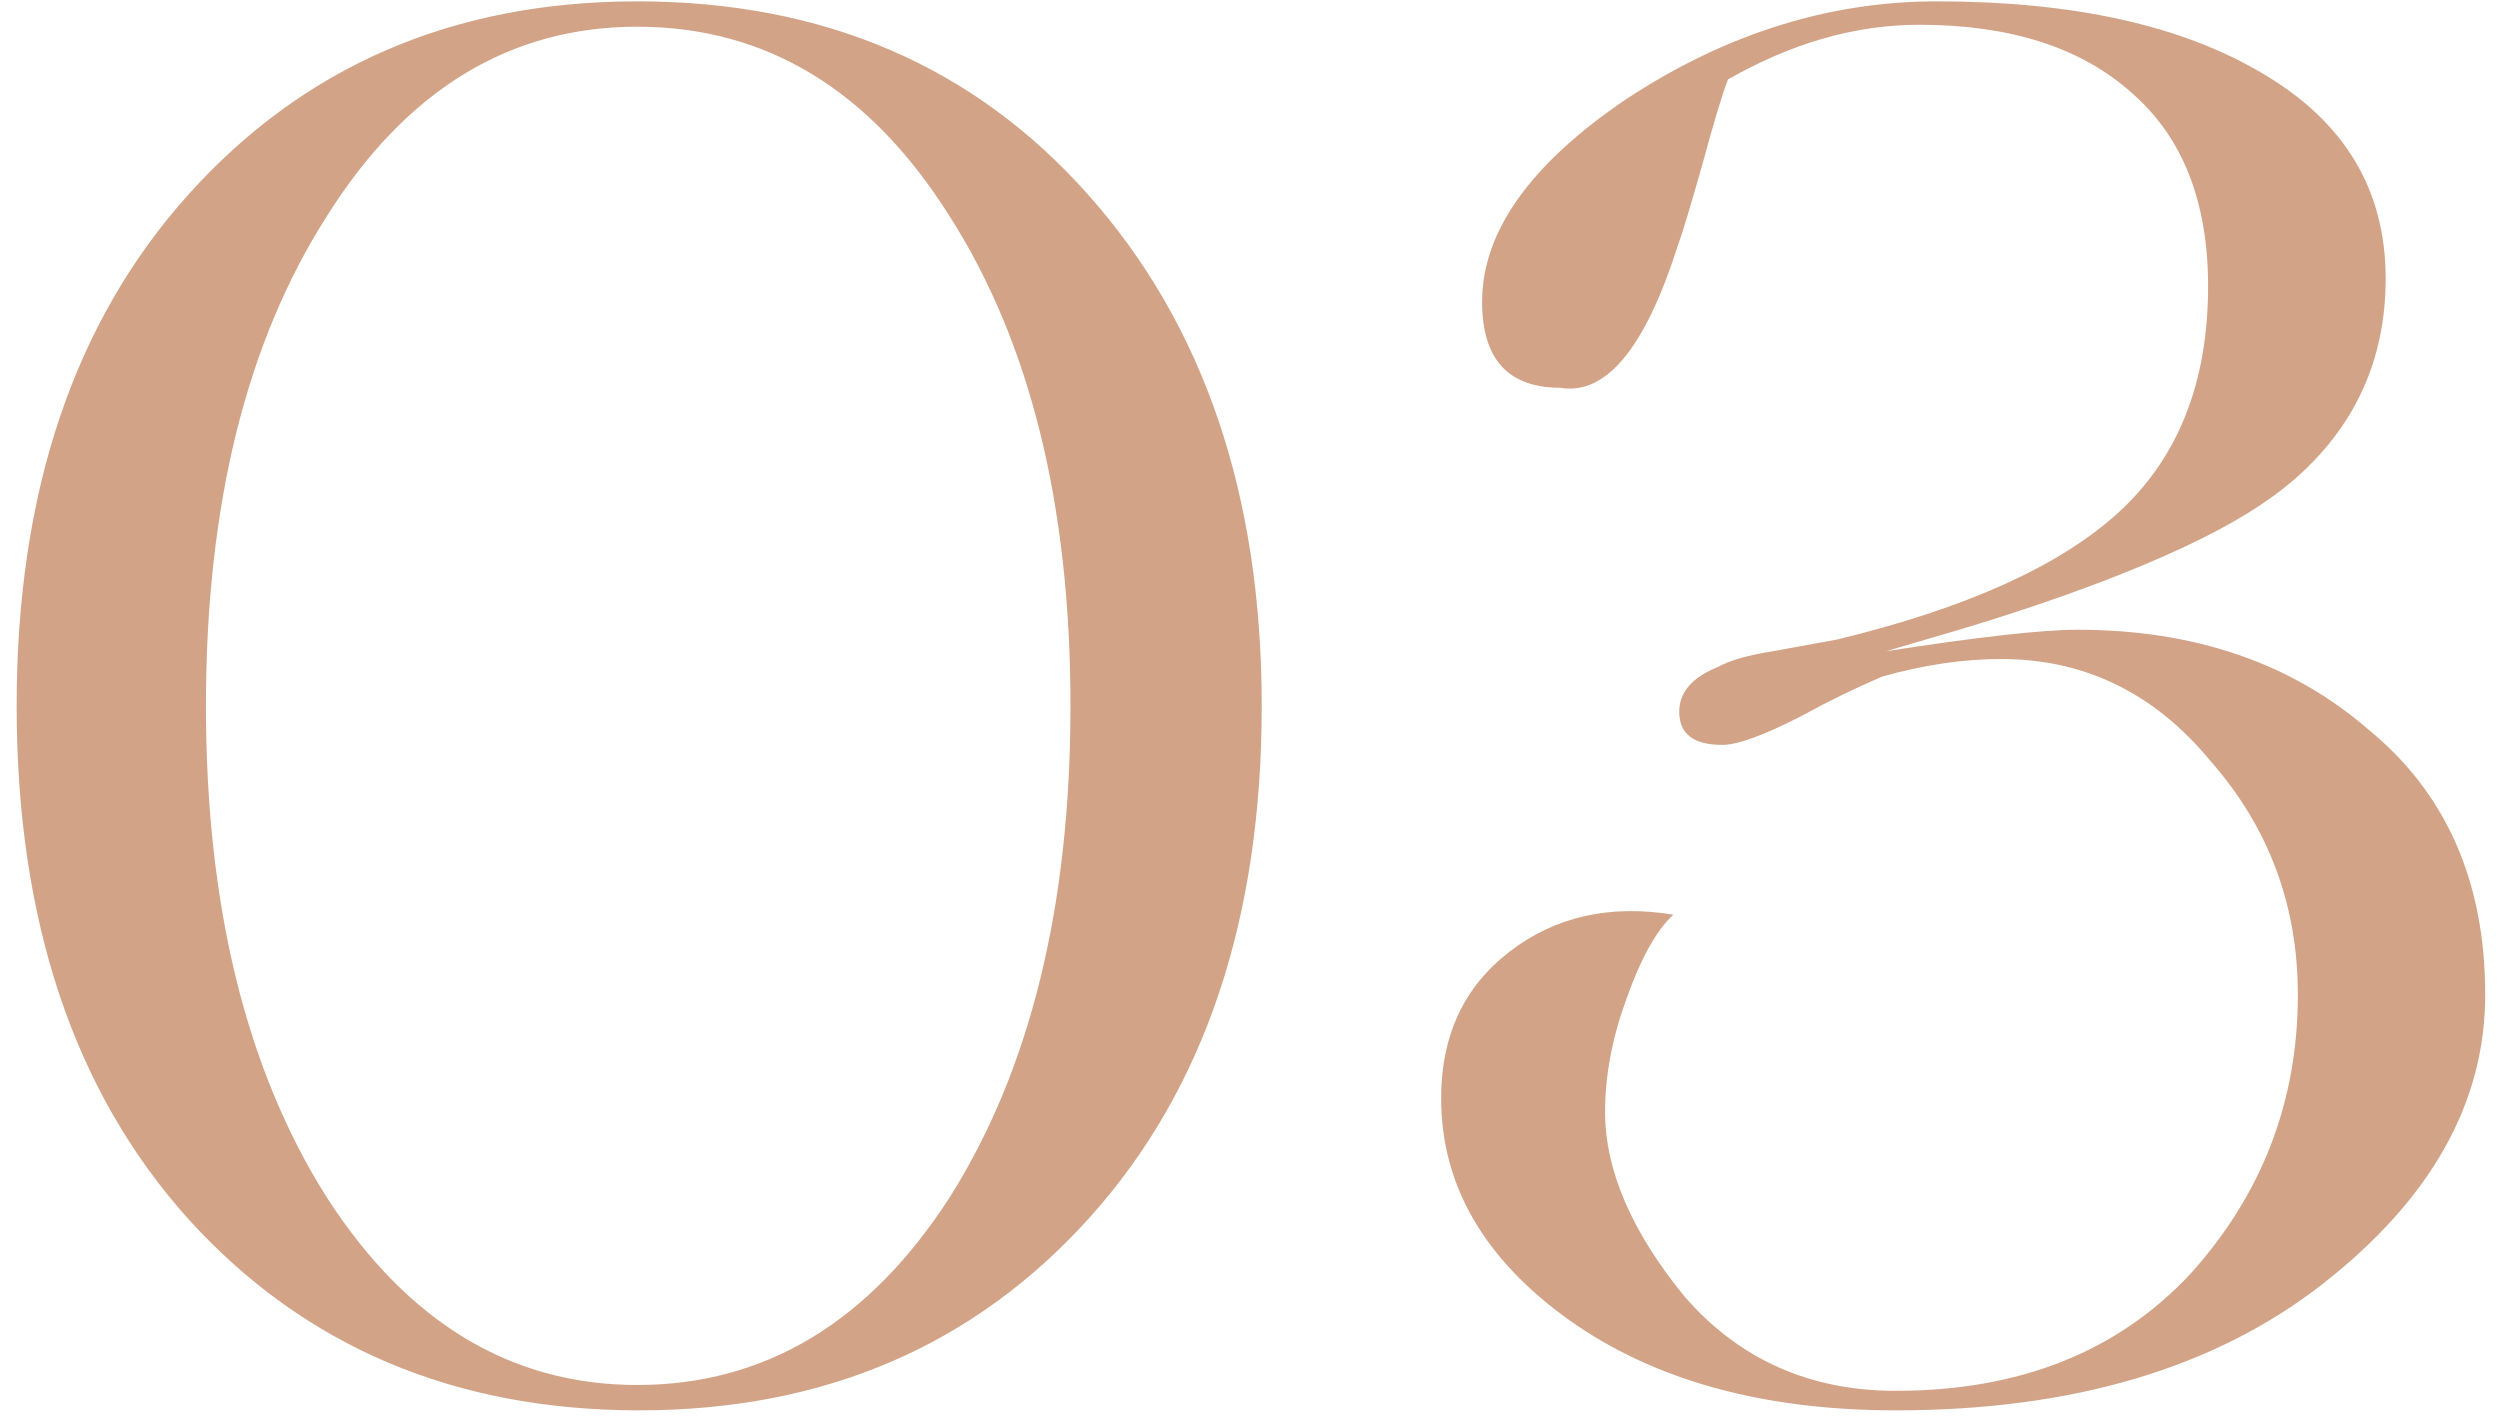 <?xml version="1.0" encoding="UTF-8"?> <svg xmlns="http://www.w3.org/2000/svg" width="135" height="77" viewBox="0 0 135 77" fill="none"><path d="M0.899 38.116C0.899 26.595 3.99 17.391 10.173 10.506C16.425 3.551 24.505 0.073 34.411 0.073C44.457 0.073 52.572 3.551 58.754 10.506C65.007 17.532 68.133 26.735 68.133 38.116C68.133 49.638 65.042 58.841 58.859 65.726C52.607 72.682 44.492 76.159 34.516 76.159C24.54 76.159 16.425 72.717 10.173 65.832C3.99 58.947 0.899 49.708 0.899 38.116ZM34.411 74.789C41.296 74.789 46.916 71.417 51.272 64.673C55.628 57.788 57.806 48.935 57.806 38.116C57.806 27.297 55.628 18.48 51.272 11.665C46.986 4.851 41.366 1.443 34.411 1.443C27.526 1.443 21.94 4.851 17.655 11.665C13.299 18.48 11.121 27.297 11.121 38.116C11.121 48.935 13.299 57.788 17.655 64.673C22.011 71.417 27.596 74.789 34.411 74.789ZM102.375 76.159C95.21 76.159 89.343 74.543 84.777 71.312C80.14 68.01 77.822 64.005 77.822 59.298C77.822 55.926 79.051 53.291 81.51 51.394C83.969 49.498 86.919 48.83 90.362 49.392C89.449 50.235 88.606 51.746 87.833 53.924C87.06 56.031 86.674 58.069 86.674 60.036C86.674 63.197 88.114 66.534 90.994 70.047C93.945 73.419 97.739 75.105 102.375 75.105C109.05 75.105 114.354 72.998 118.288 68.782C122.152 64.497 124.084 59.474 124.084 53.713C124.084 48.865 122.503 44.65 119.342 41.067C116.321 37.414 112.562 35.587 108.066 35.587C106.029 35.587 103.886 35.903 101.638 36.535C100.162 37.168 98.722 37.87 97.317 38.643C95.28 39.697 93.84 40.224 92.996 40.224C91.451 40.224 90.678 39.627 90.678 38.432C90.678 37.379 91.381 36.571 92.786 36.009C93.418 35.657 94.402 35.376 95.736 35.166L99.214 34.533C106.169 32.847 111.228 30.564 114.389 27.683C117.621 24.733 119.237 20.658 119.237 15.459C119.237 10.893 117.867 7.415 115.127 5.026C112.387 2.567 108.558 1.338 103.64 1.338C100.198 1.338 96.755 2.321 93.313 4.289C93.032 4.991 92.575 6.502 91.943 8.82C91.31 11.068 90.854 12.579 90.573 13.351C88.816 18.831 86.709 21.36 84.25 20.939C81.44 20.939 80.034 19.393 80.034 16.302C80.034 12.508 82.634 8.855 87.833 5.342C93.172 1.83 98.757 0.073 104.588 0.073C111.965 0.073 117.832 1.373 122.187 3.972C126.613 6.572 128.826 10.26 128.826 15.038C128.826 19.464 127.14 23.117 123.768 25.997C122.363 27.192 120.466 28.351 118.077 29.475C114.354 31.231 109.541 32.953 103.64 34.639L101.849 35.166C106.837 34.393 110.279 34.006 112.176 34.006C118.499 34.006 123.733 35.798 127.878 39.381C132.093 42.823 134.201 47.601 134.201 53.713C134.201 59.544 131.285 64.743 125.454 69.309C119.623 73.876 111.93 76.159 102.375 76.159Z" fill="#D3A387"></path></svg> 